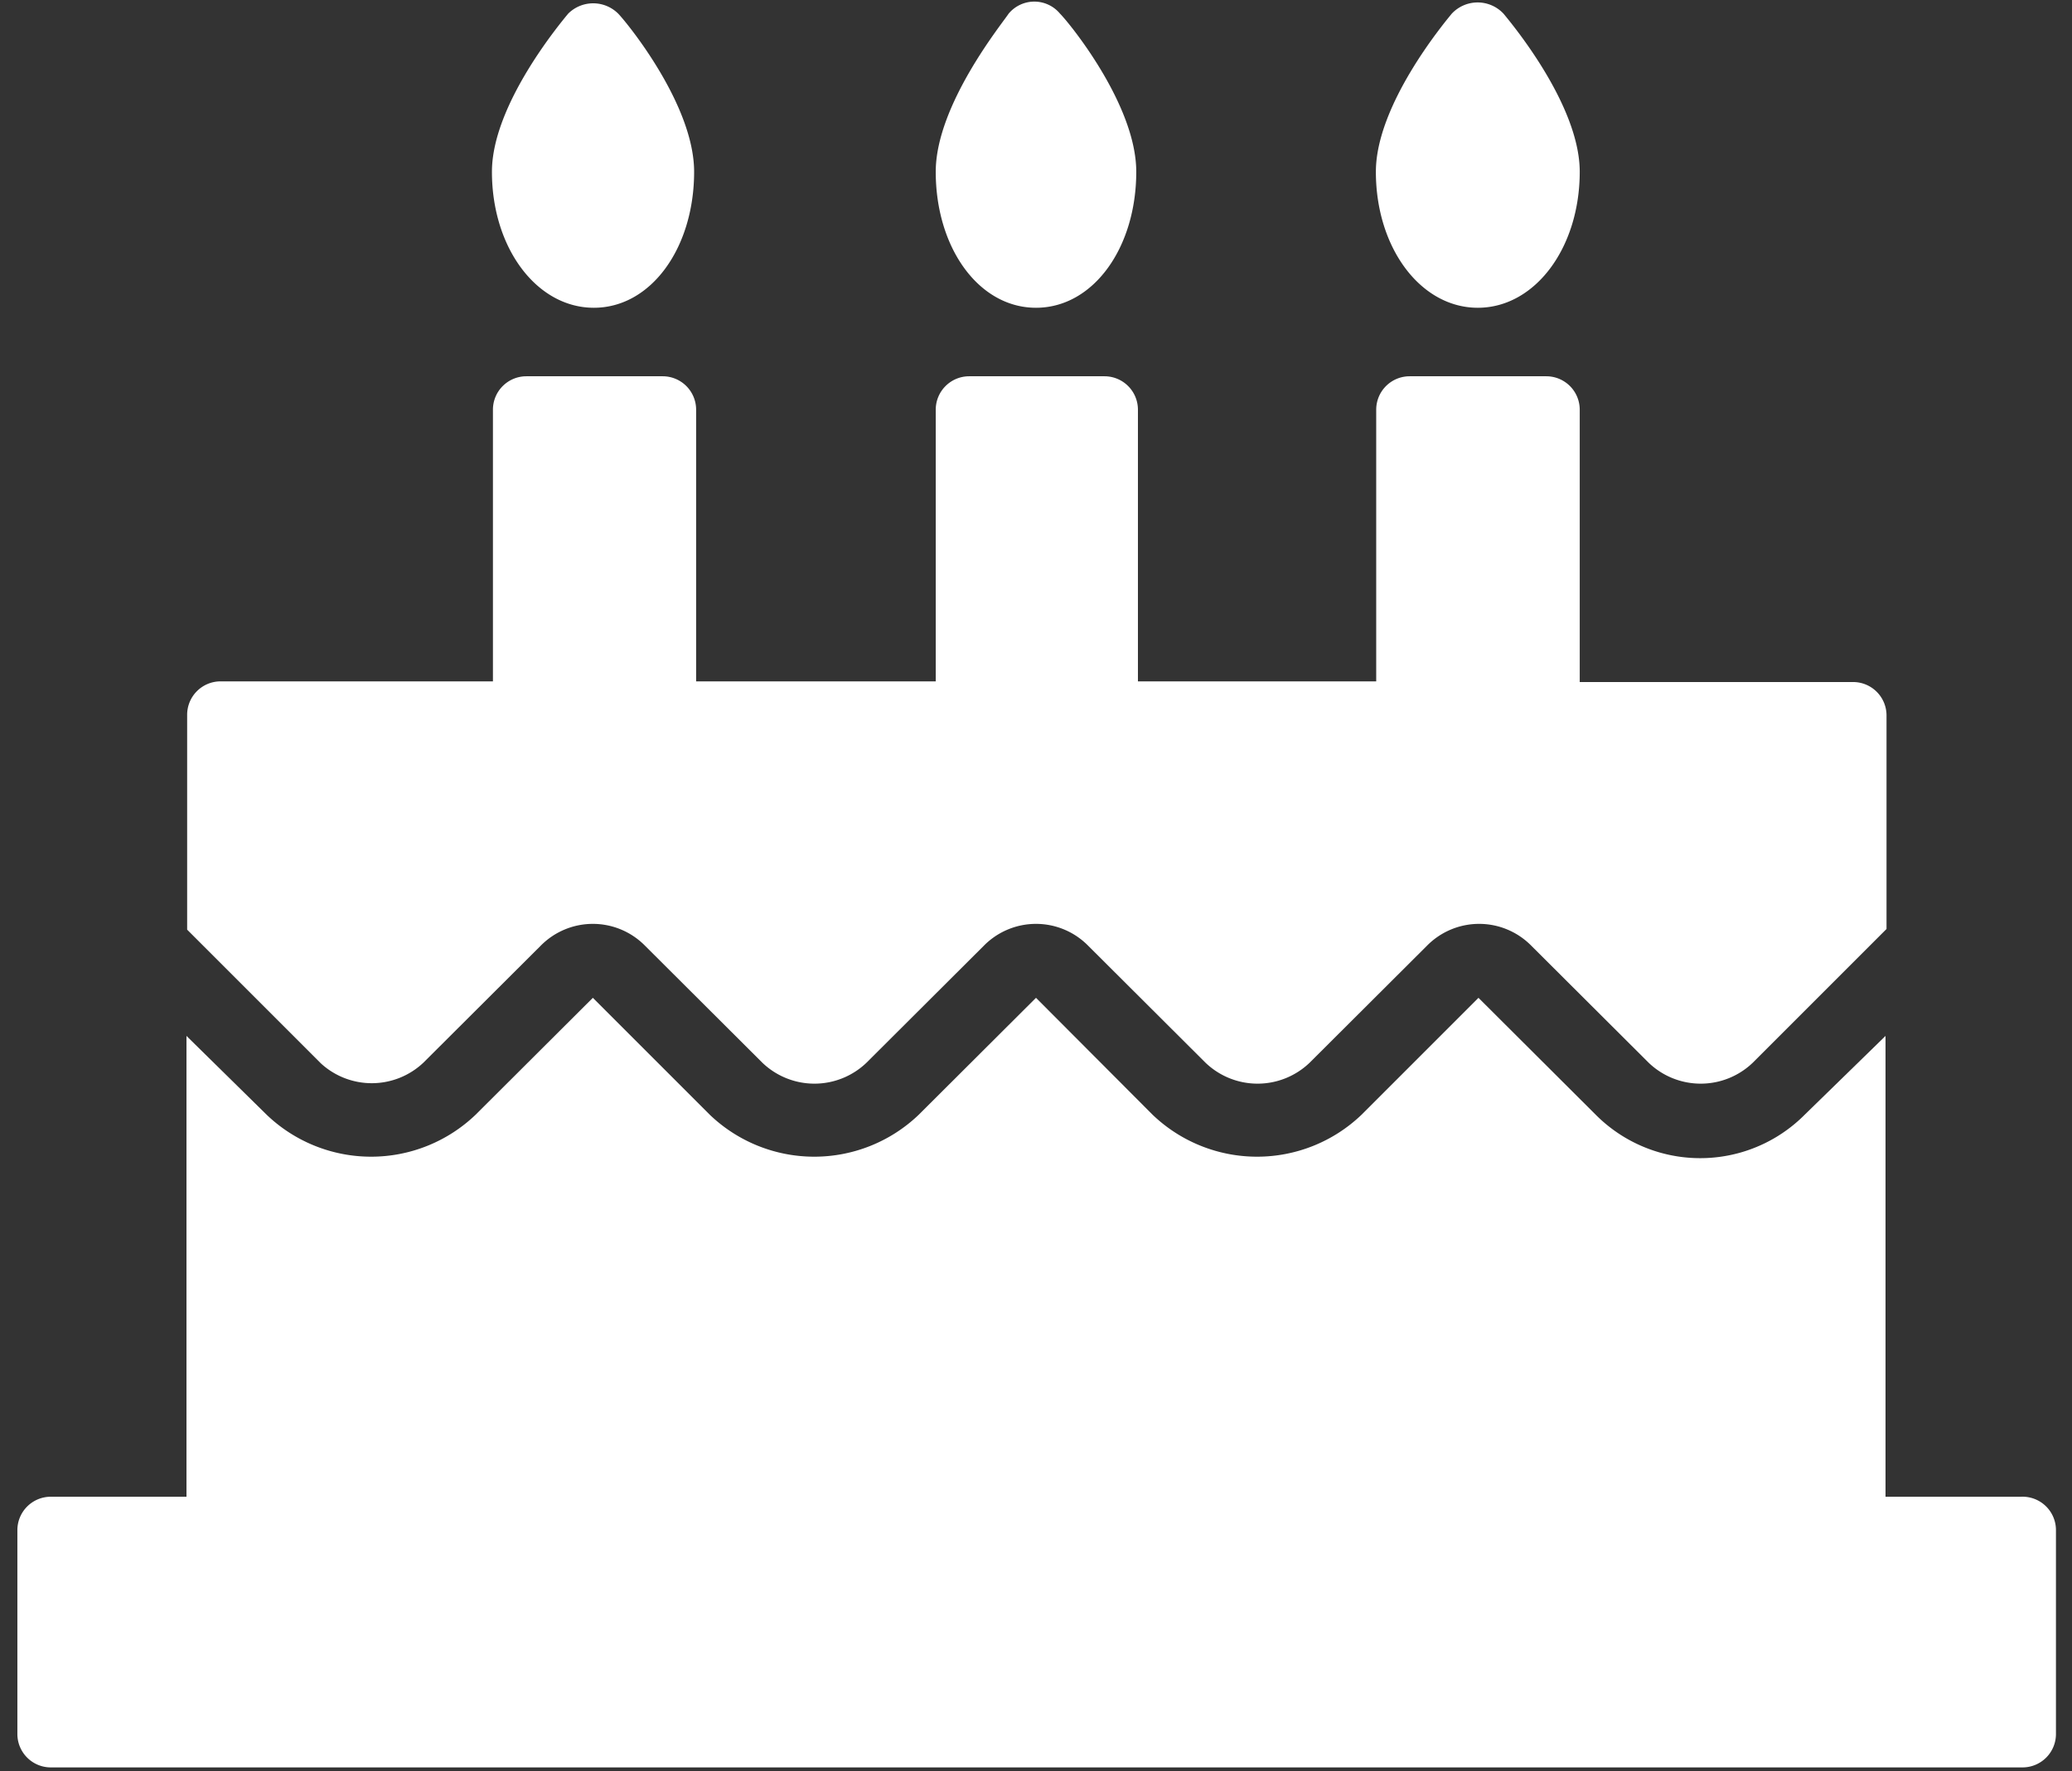 <svg id="Calque_1" data-name="Calque 1" xmlns="http://www.w3.org/2000/svg" viewBox="0 0 62 53"><rect x="0" y="0" width="62" height="53" fill="#333333" stroke="none"/><title>5Plan de travail 11</title><path d="M17,.41c-.23.28-2.28,2.73-2.28,4.73,0,2.28,1.34,4.07,3.05,4.07s3-1.79,3-4.07c0-2-2-4.45-2.27-4.73A1.06,1.06,0,0,0,17,.41Z" style="fill:#fff"/><path d="M31,9.21c1.71,0,3-1.79,3-4.07,0-2-2-4.45-2.28-4.73a1,1,0,0,0-1.54,0C30,.69,28,3.14,28,5.14,28,7.42,29.29,9.21,31,9.21Z" style="fill:#fff"/><path d="M44.22,9.21c1.71,0,3.05-1.79,3.05-4.07,0-2-2.05-4.45-2.28-4.73a1.06,1.06,0,0,0-1.55,0c-.23.28-2.27,2.73-2.27,4.73C41.17,7.42,42.51,9.21,44.22,9.21Z" style="fill:#fff"/><path d="M60.48,44.79H56.42V31L54,33.36a4.41,4.41,0,0,1-6.25,0l-3.51-3.5-3.5,3.5a4.52,4.52,0,0,1-6.25,0L31,29.86l-3.51,3.5a4.52,4.52,0,0,1-6.25,0l-3.5-3.5-3.51,3.5a4.52,4.52,0,0,1-6.25,0L5.58,31V44.79H1.52a1,1,0,0,0-1,1v6.1a1,1,0,0,0,1,1h59a1,1,0,0,0,1-1v-6.1A1,1,0,0,0,60.48,44.79Z" style="fill:#fff"/><path d="M12.67,31.8l3.51-3.5a2.19,2.19,0,0,1,3.12,0l3.51,3.5a2.25,2.25,0,0,0,3.12,0l3.51-3.5a2.19,2.19,0,0,1,3.12,0l3.51,3.5a2.25,2.25,0,0,0,3.12,0l3.51-3.5a2.19,2.19,0,0,1,3.12,0l3.51,3.5a2.25,2.25,0,0,0,3.12,0l4-4V21.41a1,1,0,0,0-1-1H47.27V12.26a1,1,0,0,0-1-1H42.18a1,1,0,0,0-1,1v8.13H34.05V12.26a1,1,0,0,0-1-1H29a1,1,0,0,0-1,1v8.13H20.83V12.26a1,1,0,0,0-1-1H15.75a1,1,0,0,0-1,1v8.13H6.6a1,1,0,0,0-1,1v6.43l4,4A2.25,2.25,0,0,0,12.67,31.8Z" style="fill:#fff"/></svg>